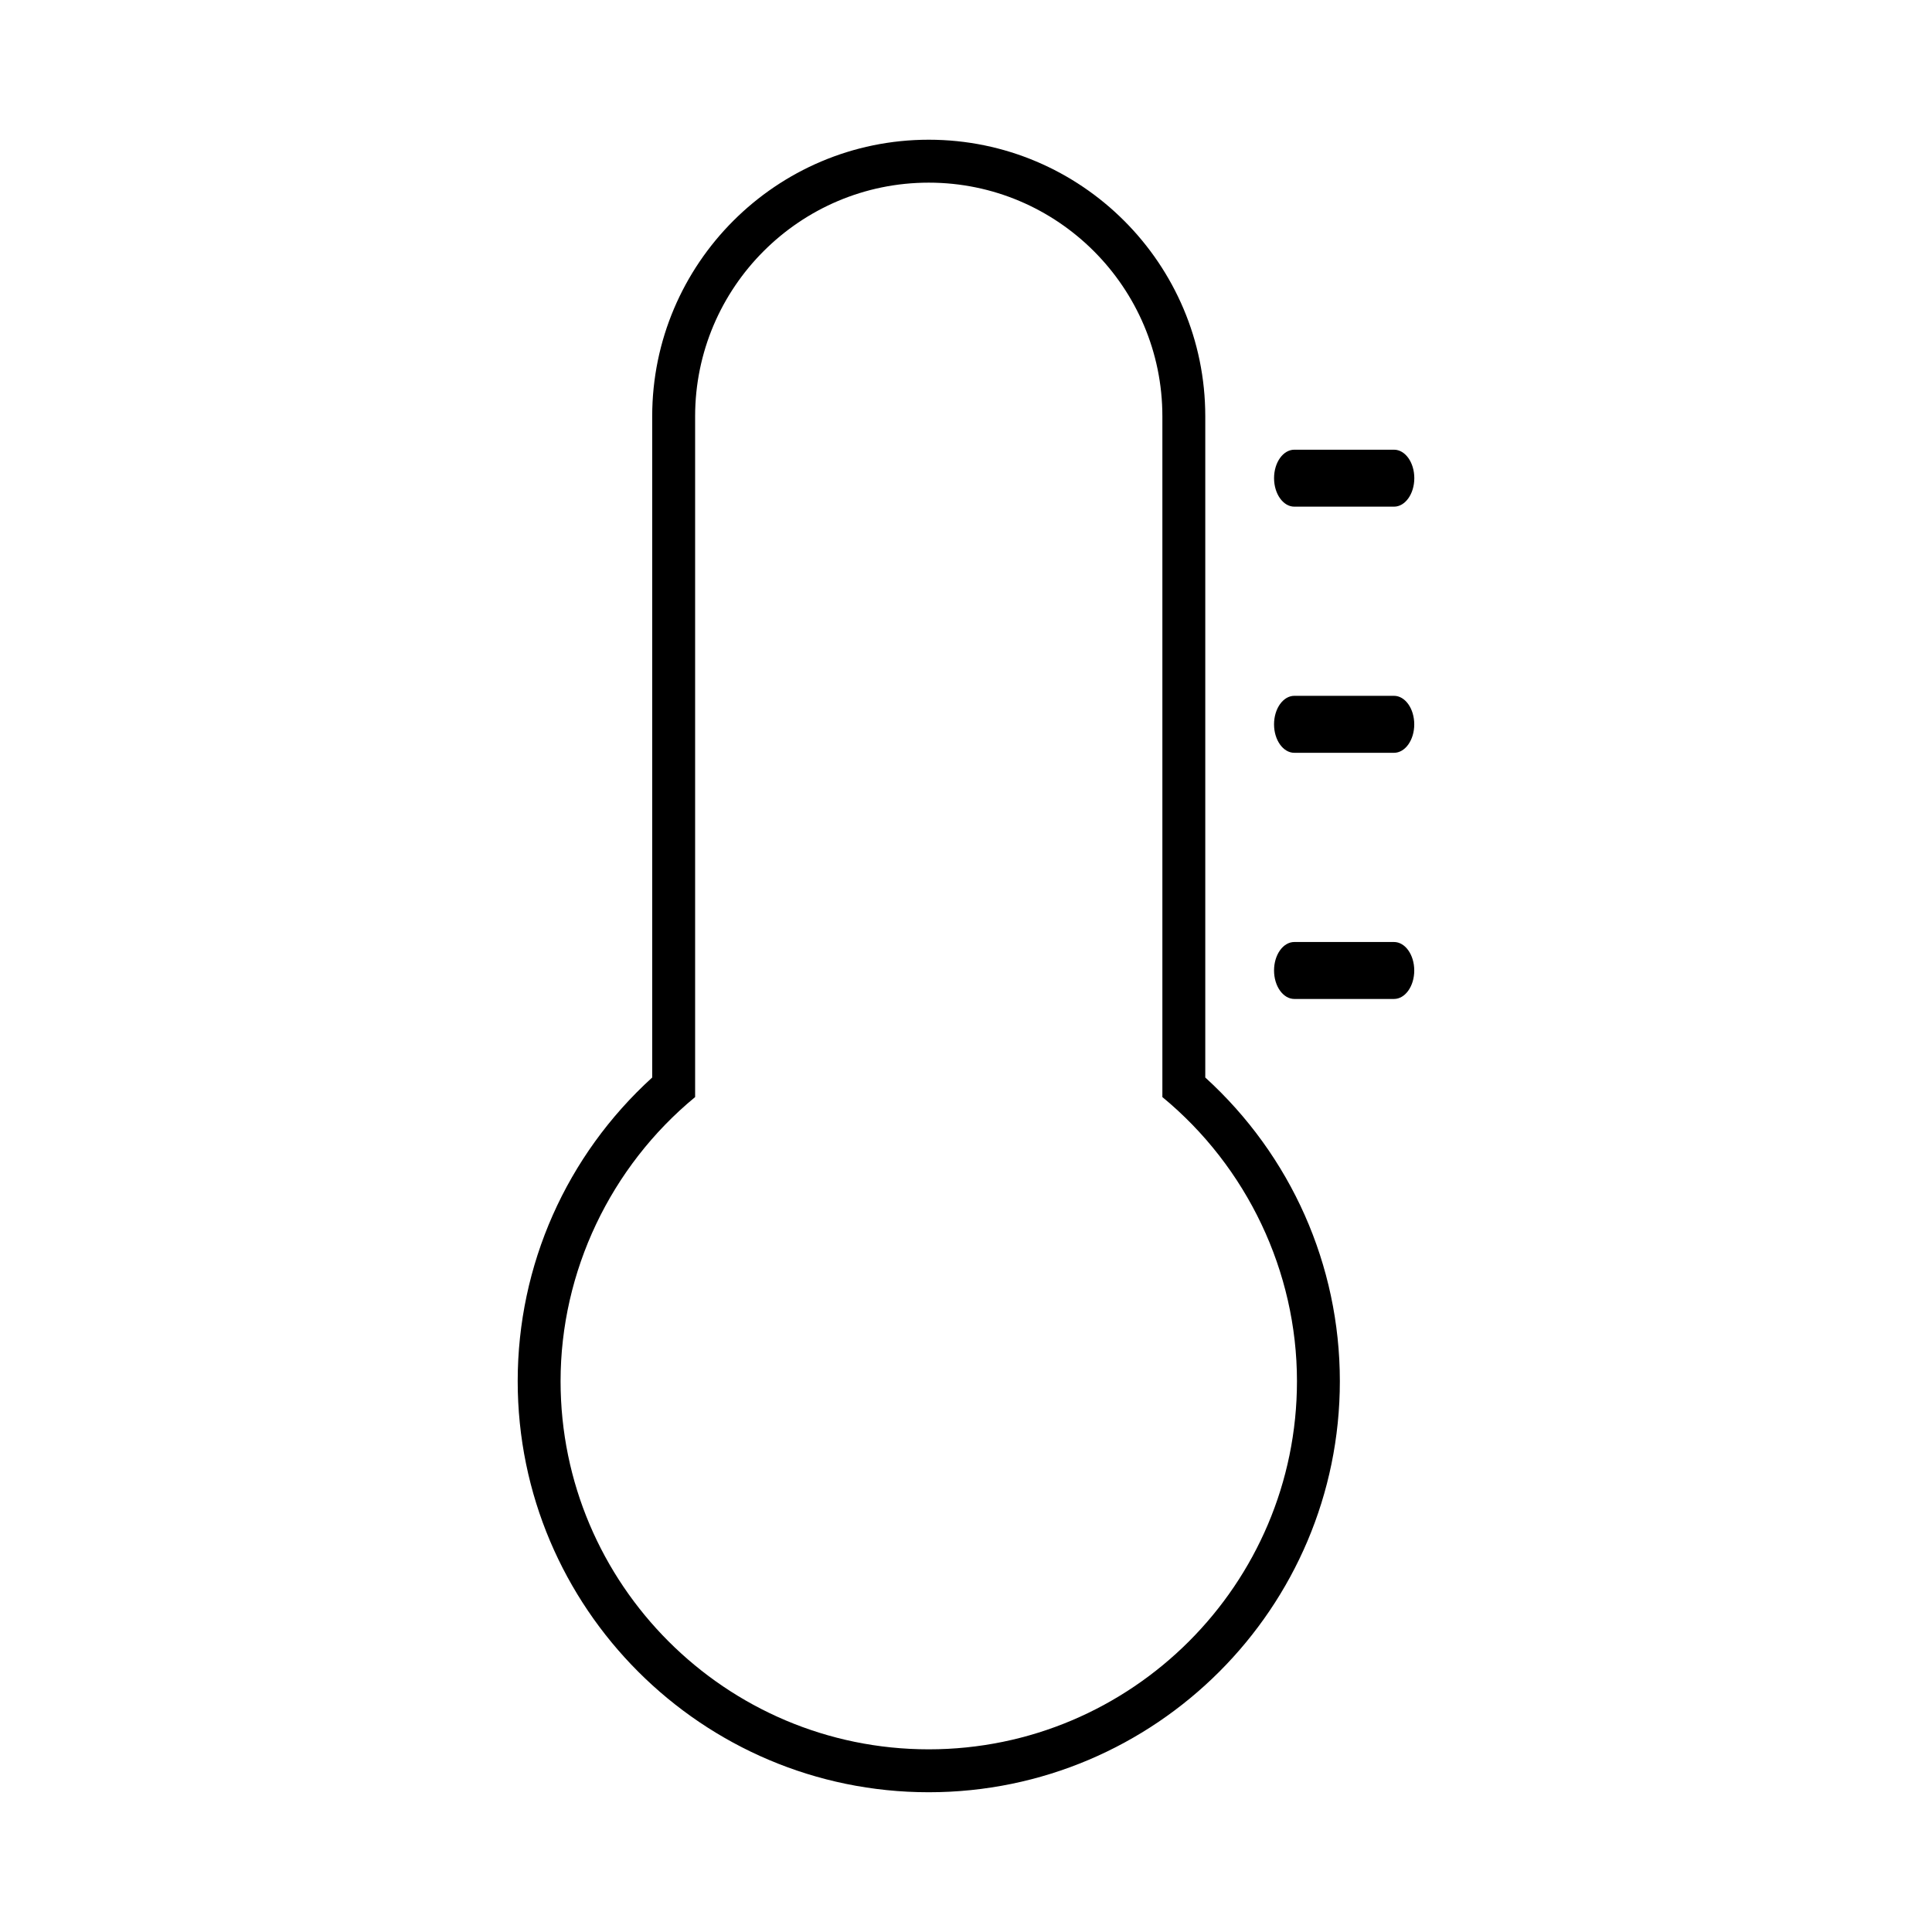 <?xml version="1.0" encoding="UTF-8"?>
<!-- Uploaded to: ICON Repo, www.iconrepo.com, Generator: ICON Repo Mixer Tools -->
<svg fill="#000000" width="800px" height="800px" version="1.1" viewBox="144 144 512 512" xmlns="http://www.w3.org/2000/svg">
 <g>
  <path d="m513.42 393.64h-26.406c-2.969 0-5.379 3.375-5.379 7.543 0 4.176 2.414 7.551 5.379 7.551h26.406c2.969 0 5.371-3.375 5.371-7.551-0.004-4.168-2.406-7.543-5.371-7.543z"/>
  <path d="m487.01 278.27h26.426c2.957 0 5.371-3.387 5.371-7.551 0-4.18-2.414-7.543-5.371-7.543h-26.426c-2.957 0-5.371 3.367-5.371 7.543 0 4.16 2.414 7.551 5.371 7.551z"/>
  <path d="m513.42 328.4h-26.406c-2.969 0-5.379 3.387-5.379 7.559 0 4.168 2.414 7.543 5.379 7.543h26.406c2.969 0 5.371-3.375 5.371-7.543-0.004-4.172-2.406-7.559-5.371-7.559z"/>
  <path d="m463.41 429.55v-175.23c0-40.414-32.867-73.293-73.285-73.293-40.402 0-73.285 32.883-73.285 73.293v175.23c-22.723 20.68-35.645 49.699-35.645 80.473 0 60.062 48.863 108.94 108.93 108.94 60.078 0 108.95-48.875 108.95-108.94-0.004-30.762-12.938-59.789-35.668-80.473zm-73.285 178.04c-53.801 0-97.566-43.777-97.566-97.566 0-29.055 13.238-56.816 35.656-75.289v-180.41c0-34.137 27.762-61.922 61.914-61.922 34.137 0 61.914 27.785 61.914 61.922v180.41c22.426 18.477 35.668 46.234 35.668 75.289-0.008 53.789-43.785 97.566-97.586 97.566z"/>
 </g>
</svg>